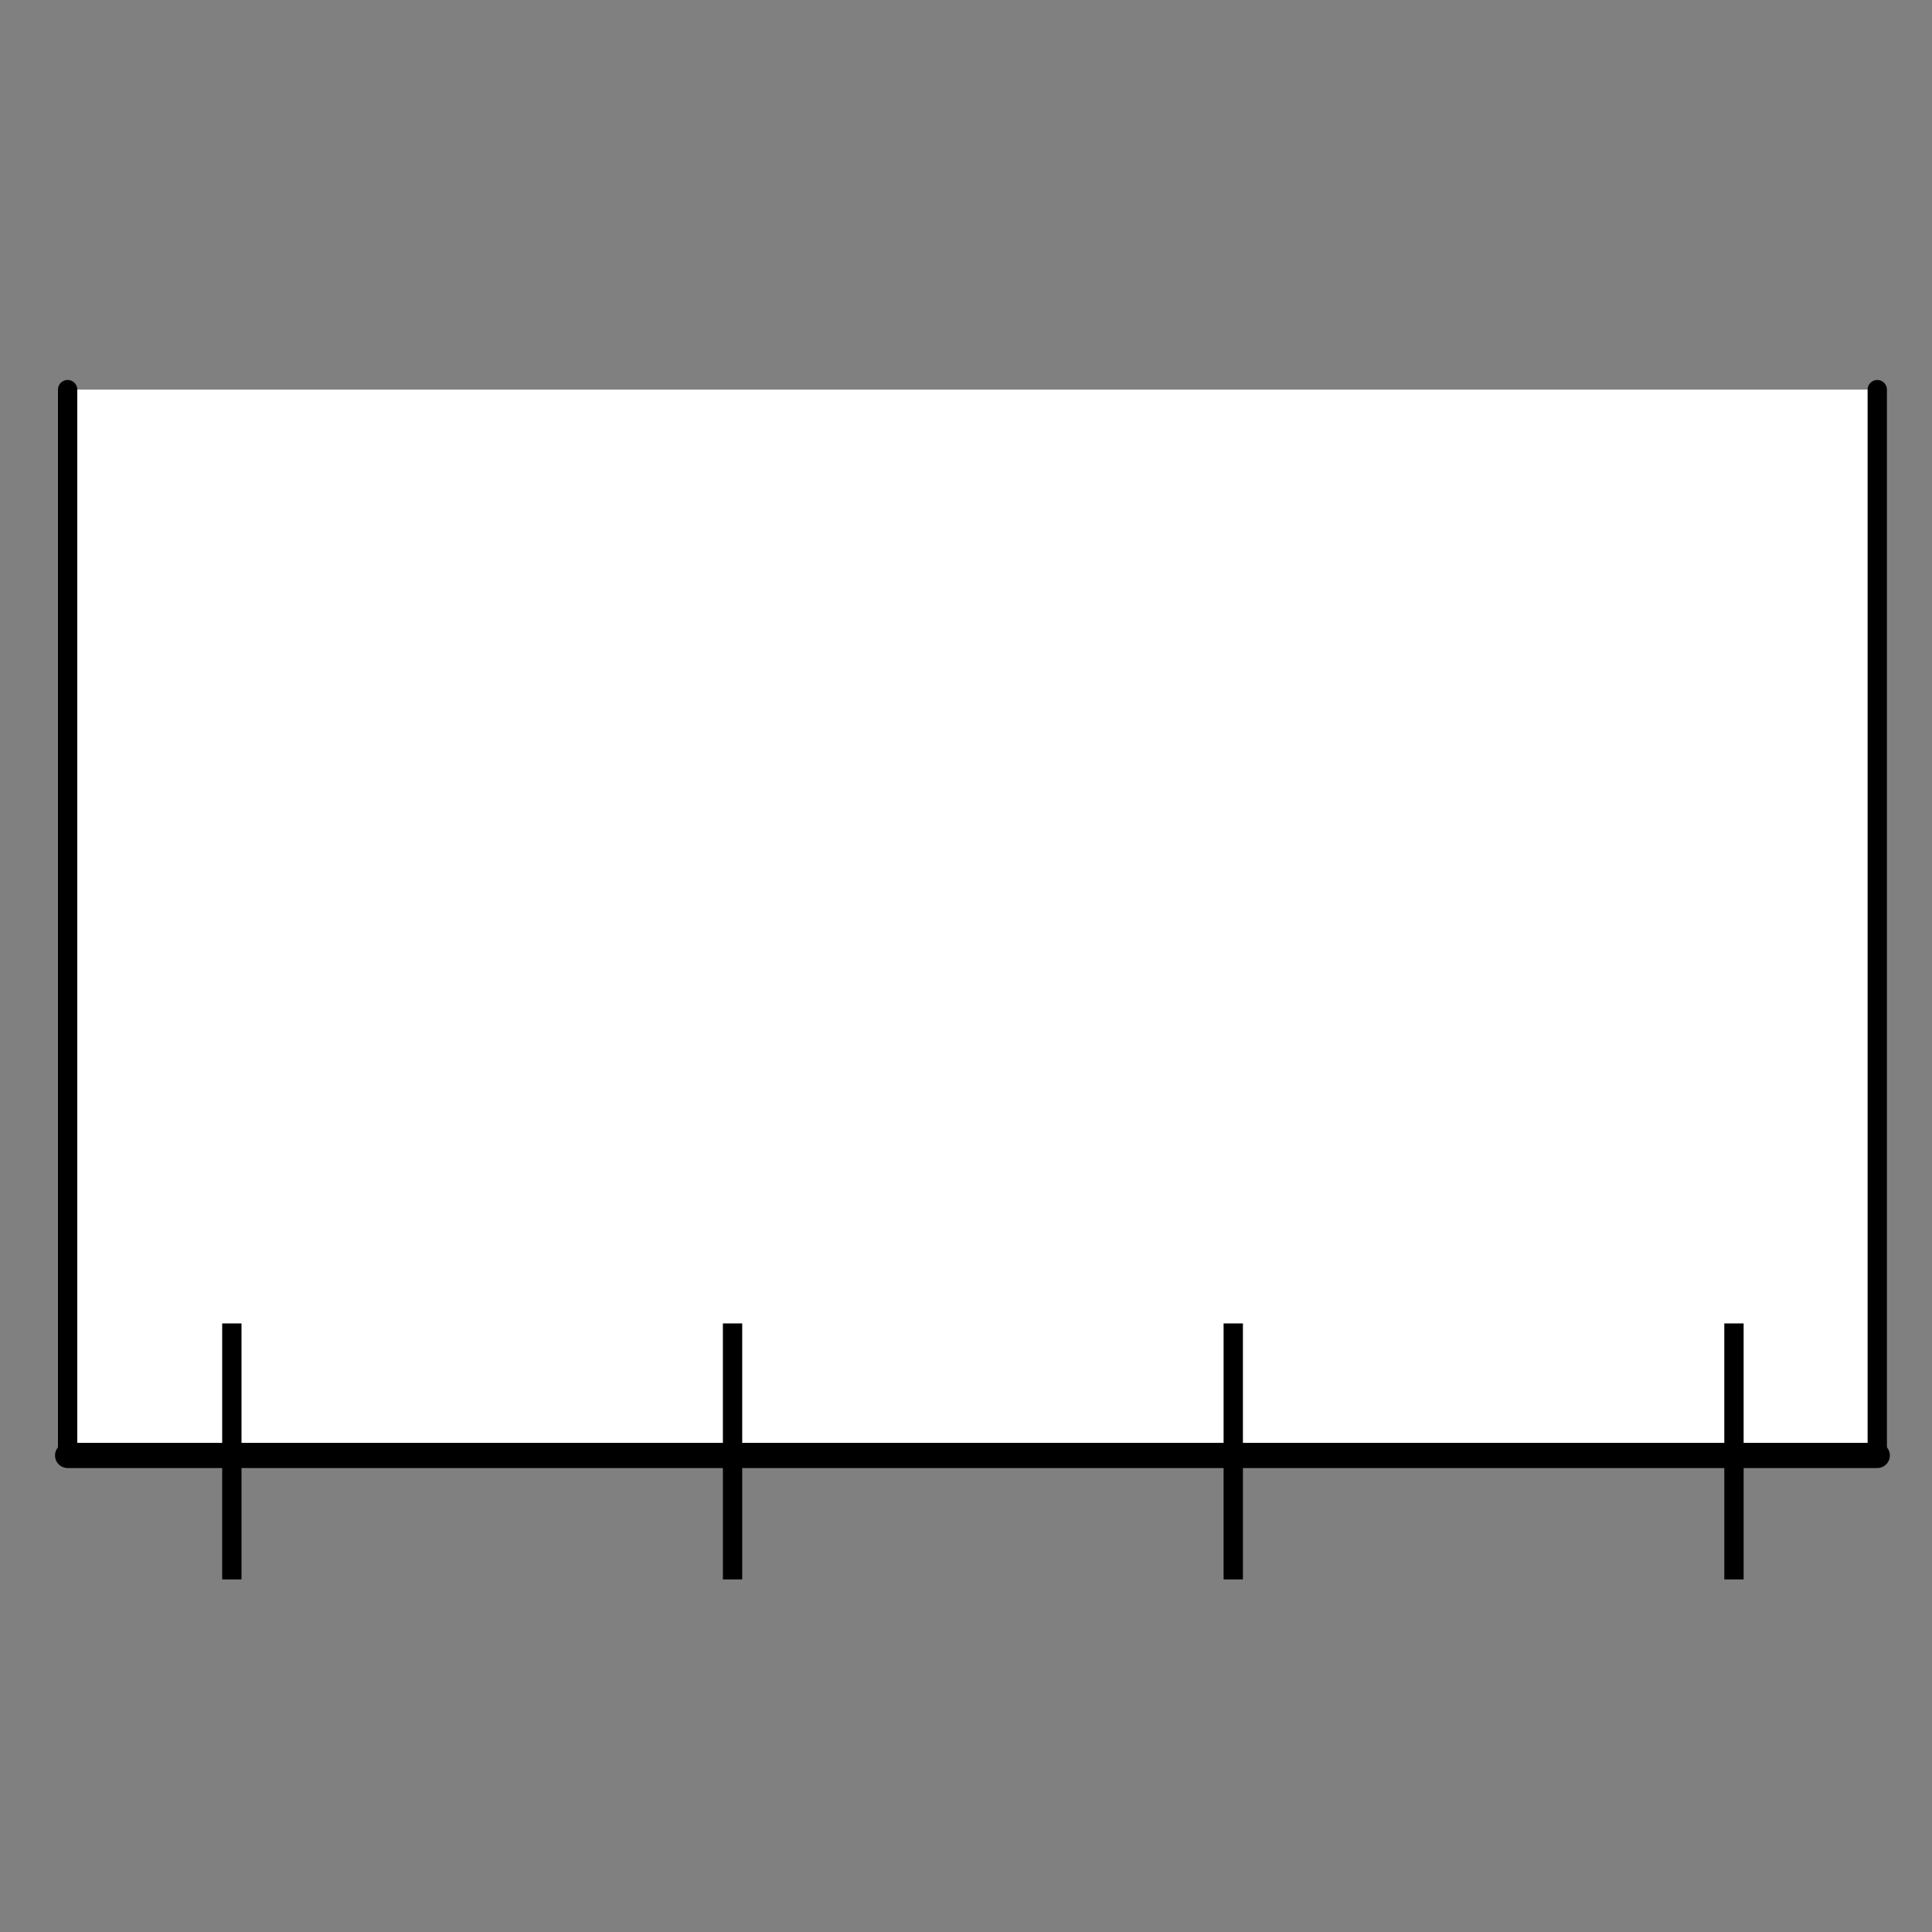 <?xml version="1.0" encoding="utf-8"?>
<!-- Generator: Adobe Illustrator 17.0.1, SVG Export Plug-In . SVG Version: 6.00 Build 0)  -->
<!DOCTYPE svg PUBLIC "-//W3C//DTD SVG 1.1//EN" "http://www.w3.org/Graphics/SVG/1.1/DTD/svg11.dtd">
<svg version="1.1" id="Layer_1" xmlns="http://www.w3.org/2000/svg" xmlns:xlink="http://www.w3.org/1999/xlink" x="0px" y="0px"
	 width="100px" height="100px" viewBox="0 0 100 100" enable-background="new 0 0 100 100" xml:space="preserve">
<rect x="0" y="0" width="100" height="100" fill="#808080" stroke="none"/>
<rect x="3.5" y="20.167" fill="#FFFFFF" width="93.667" height="55.167"/>
<line fill="none" stroke="#000000" stroke-linecap="round" stroke-miterlimit="10" x1="3.5" y1="20.167" x2="3.5" y2="75.333"/>
<line fill="none" stroke="#000000" stroke-linecap="round" stroke-miterlimit="10" x1="97.167" y1="20.167" x2="97.167" y2="75.333"/>
<line fill="none" stroke="#000000" stroke-width="1.303" stroke-linecap="round" stroke-miterlimit="10" x1="3.5" y1="75.334" x2="97.167" y2="75.334"/>
<line fill="none" stroke="#000000" stroke-miterlimit="10" x1="12" y1="68.5" x2="12" y2="81.75"/>
<line fill="none" stroke="#000000" stroke-miterlimit="10" x1="89.75" y1="68.5" x2="89.75" y2="81.75"/>
<line fill="none" stroke="#000000" stroke-miterlimit="10" x1="37.917" y1="68.5" x2="37.917" y2="81.75"/>
<line fill="none" stroke="#000000" stroke-miterlimit="10" x1="63.833" y1="68.5" x2="63.833" y2="81.75"/>
</svg>
